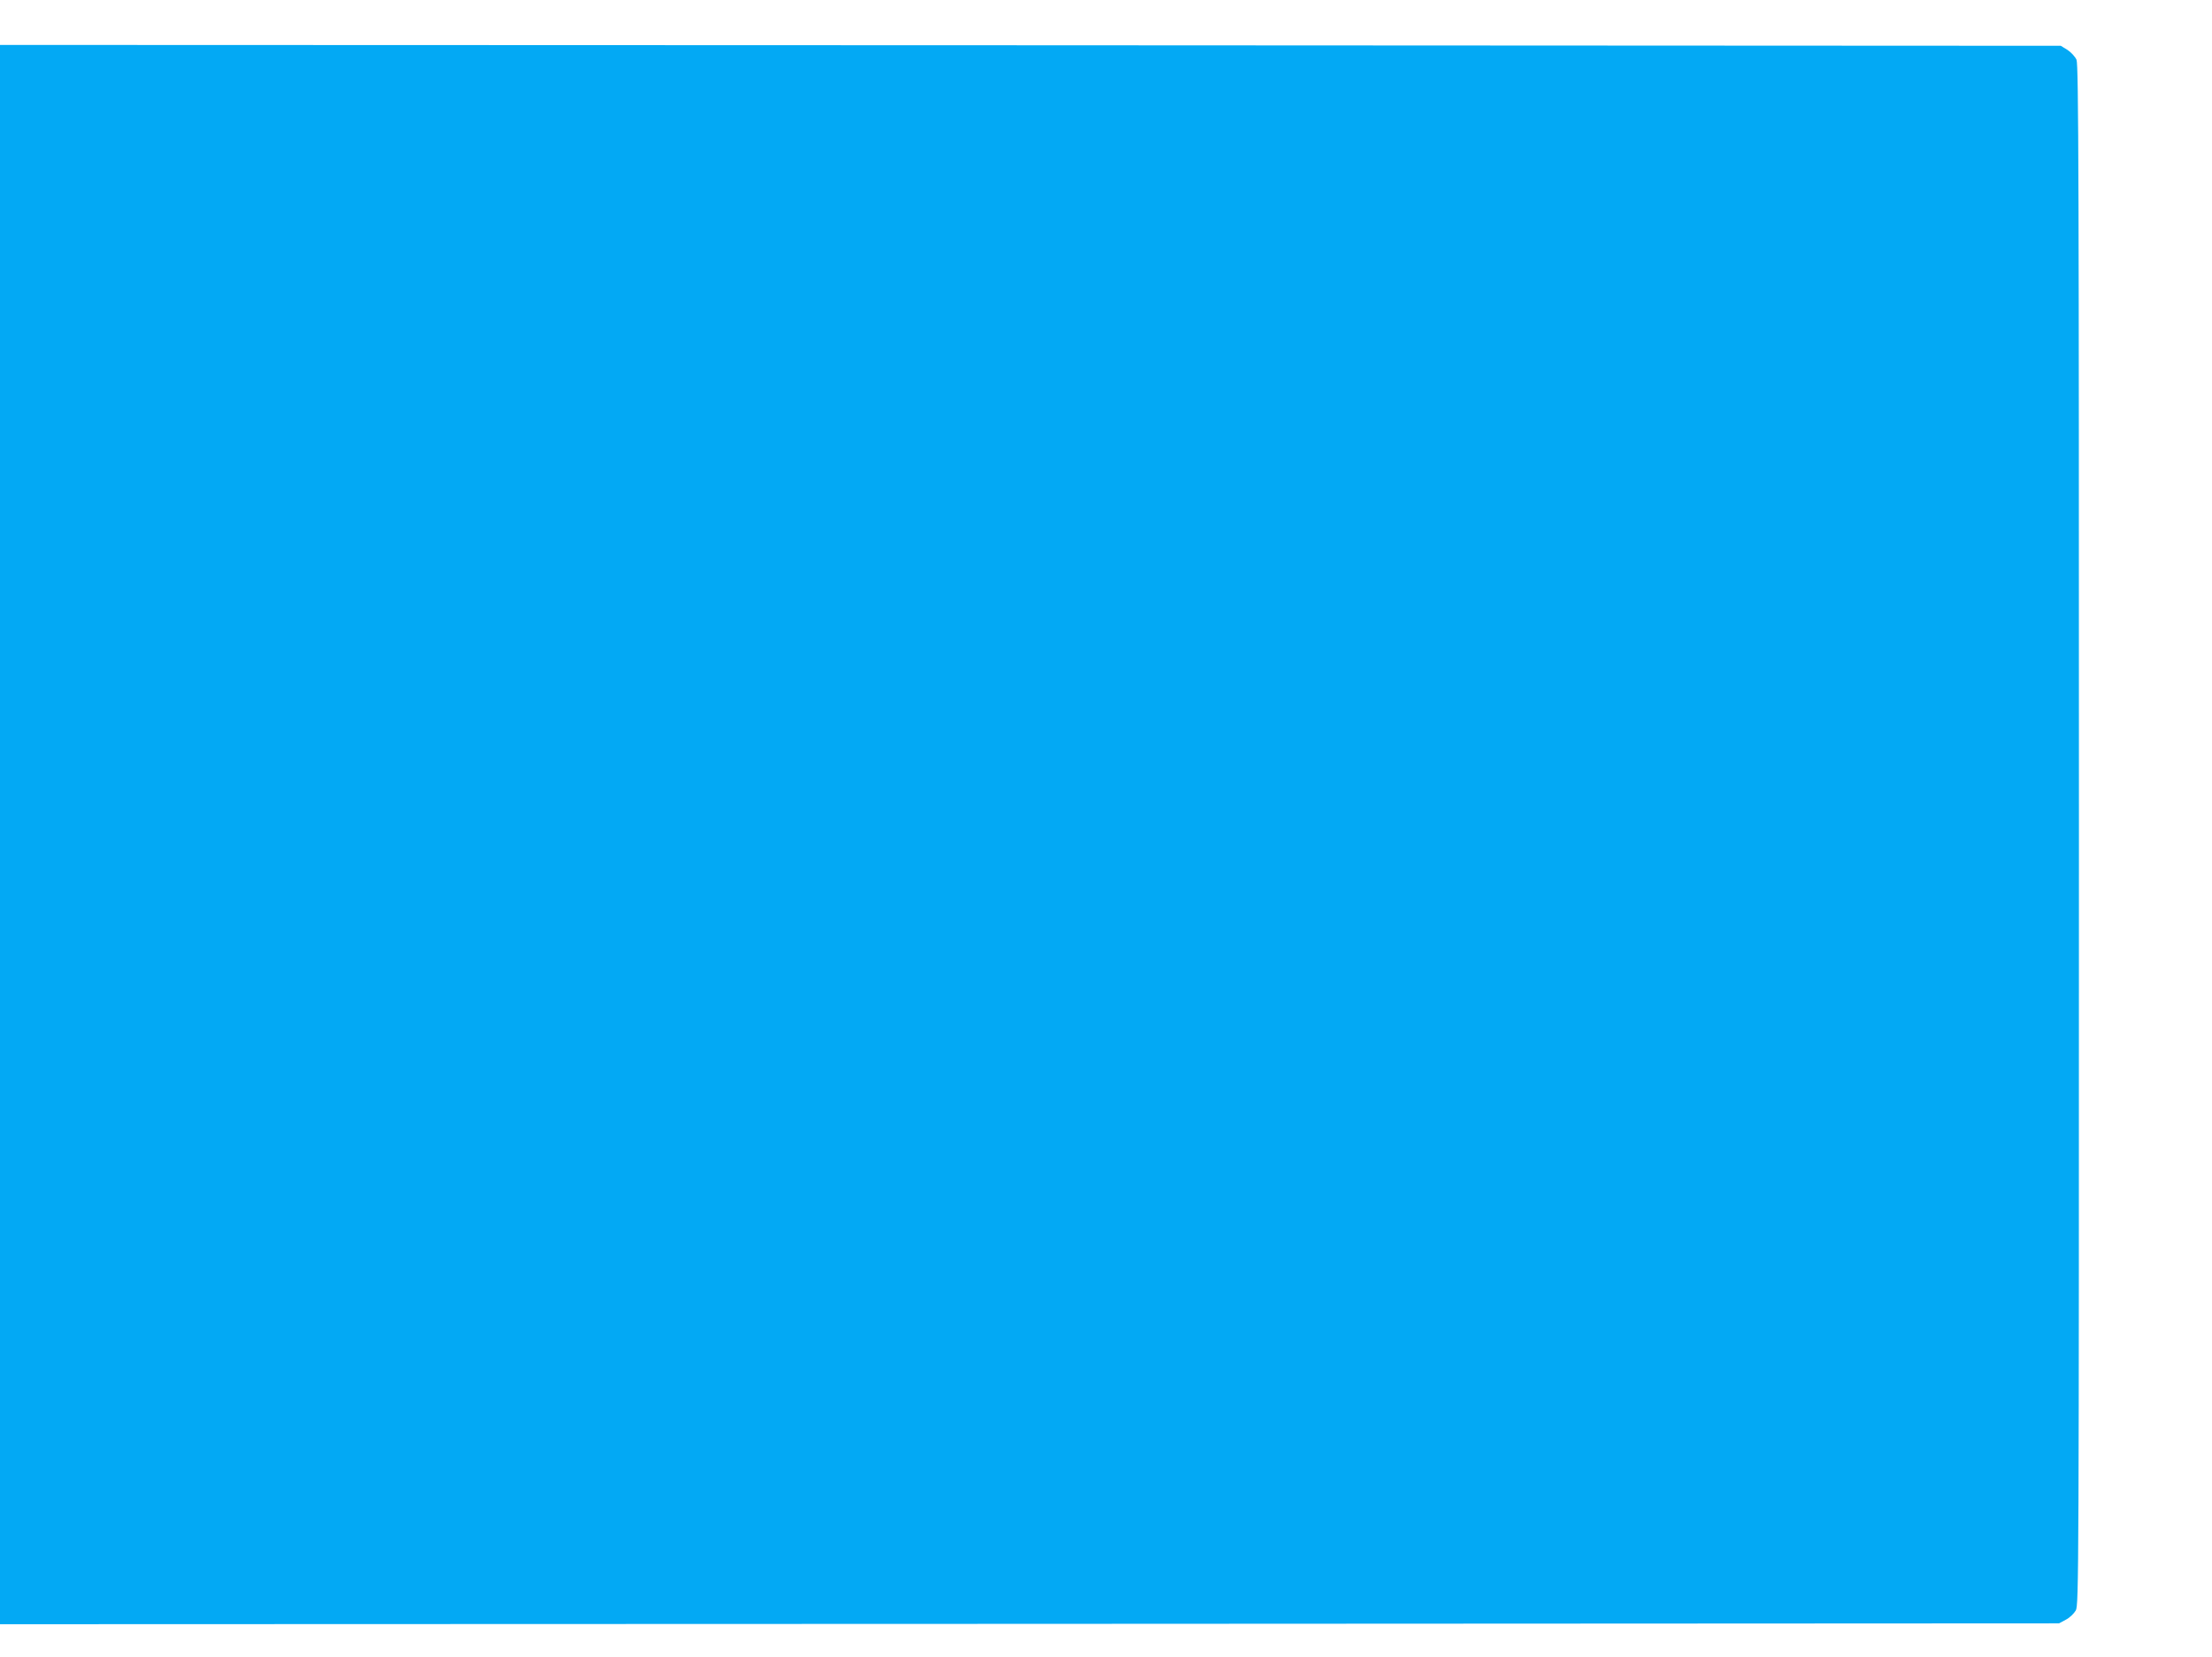 <?xml version="1.0" standalone="no"?>
<!DOCTYPE svg PUBLIC "-//W3C//DTD SVG 20010904//EN"
 "http://www.w3.org/TR/2001/REC-SVG-20010904/DTD/svg10.dtd">
<svg version="1.0" xmlns="http://www.w3.org/2000/svg"
 width="1280pt" height="959pt" viewBox="0 0 1280 959"
 preserveAspectRatio="xMidYMid meet">
<g transform="translate(0,959) scale(0.1,-0.1)"
fill="#03a9f4" stroke="none">
<path d="M0 4760 l0 -4570 5958 2 5957 3 39 21 c22 11 47 35 58 54 17 34 18
181 18 4488 0 3771 -2 4458 -14 4486 -8 18 -31 43 -52 57 l-39 24 -5962 3
-5963 2 0 -4570z"/>
</g>
</svg>
